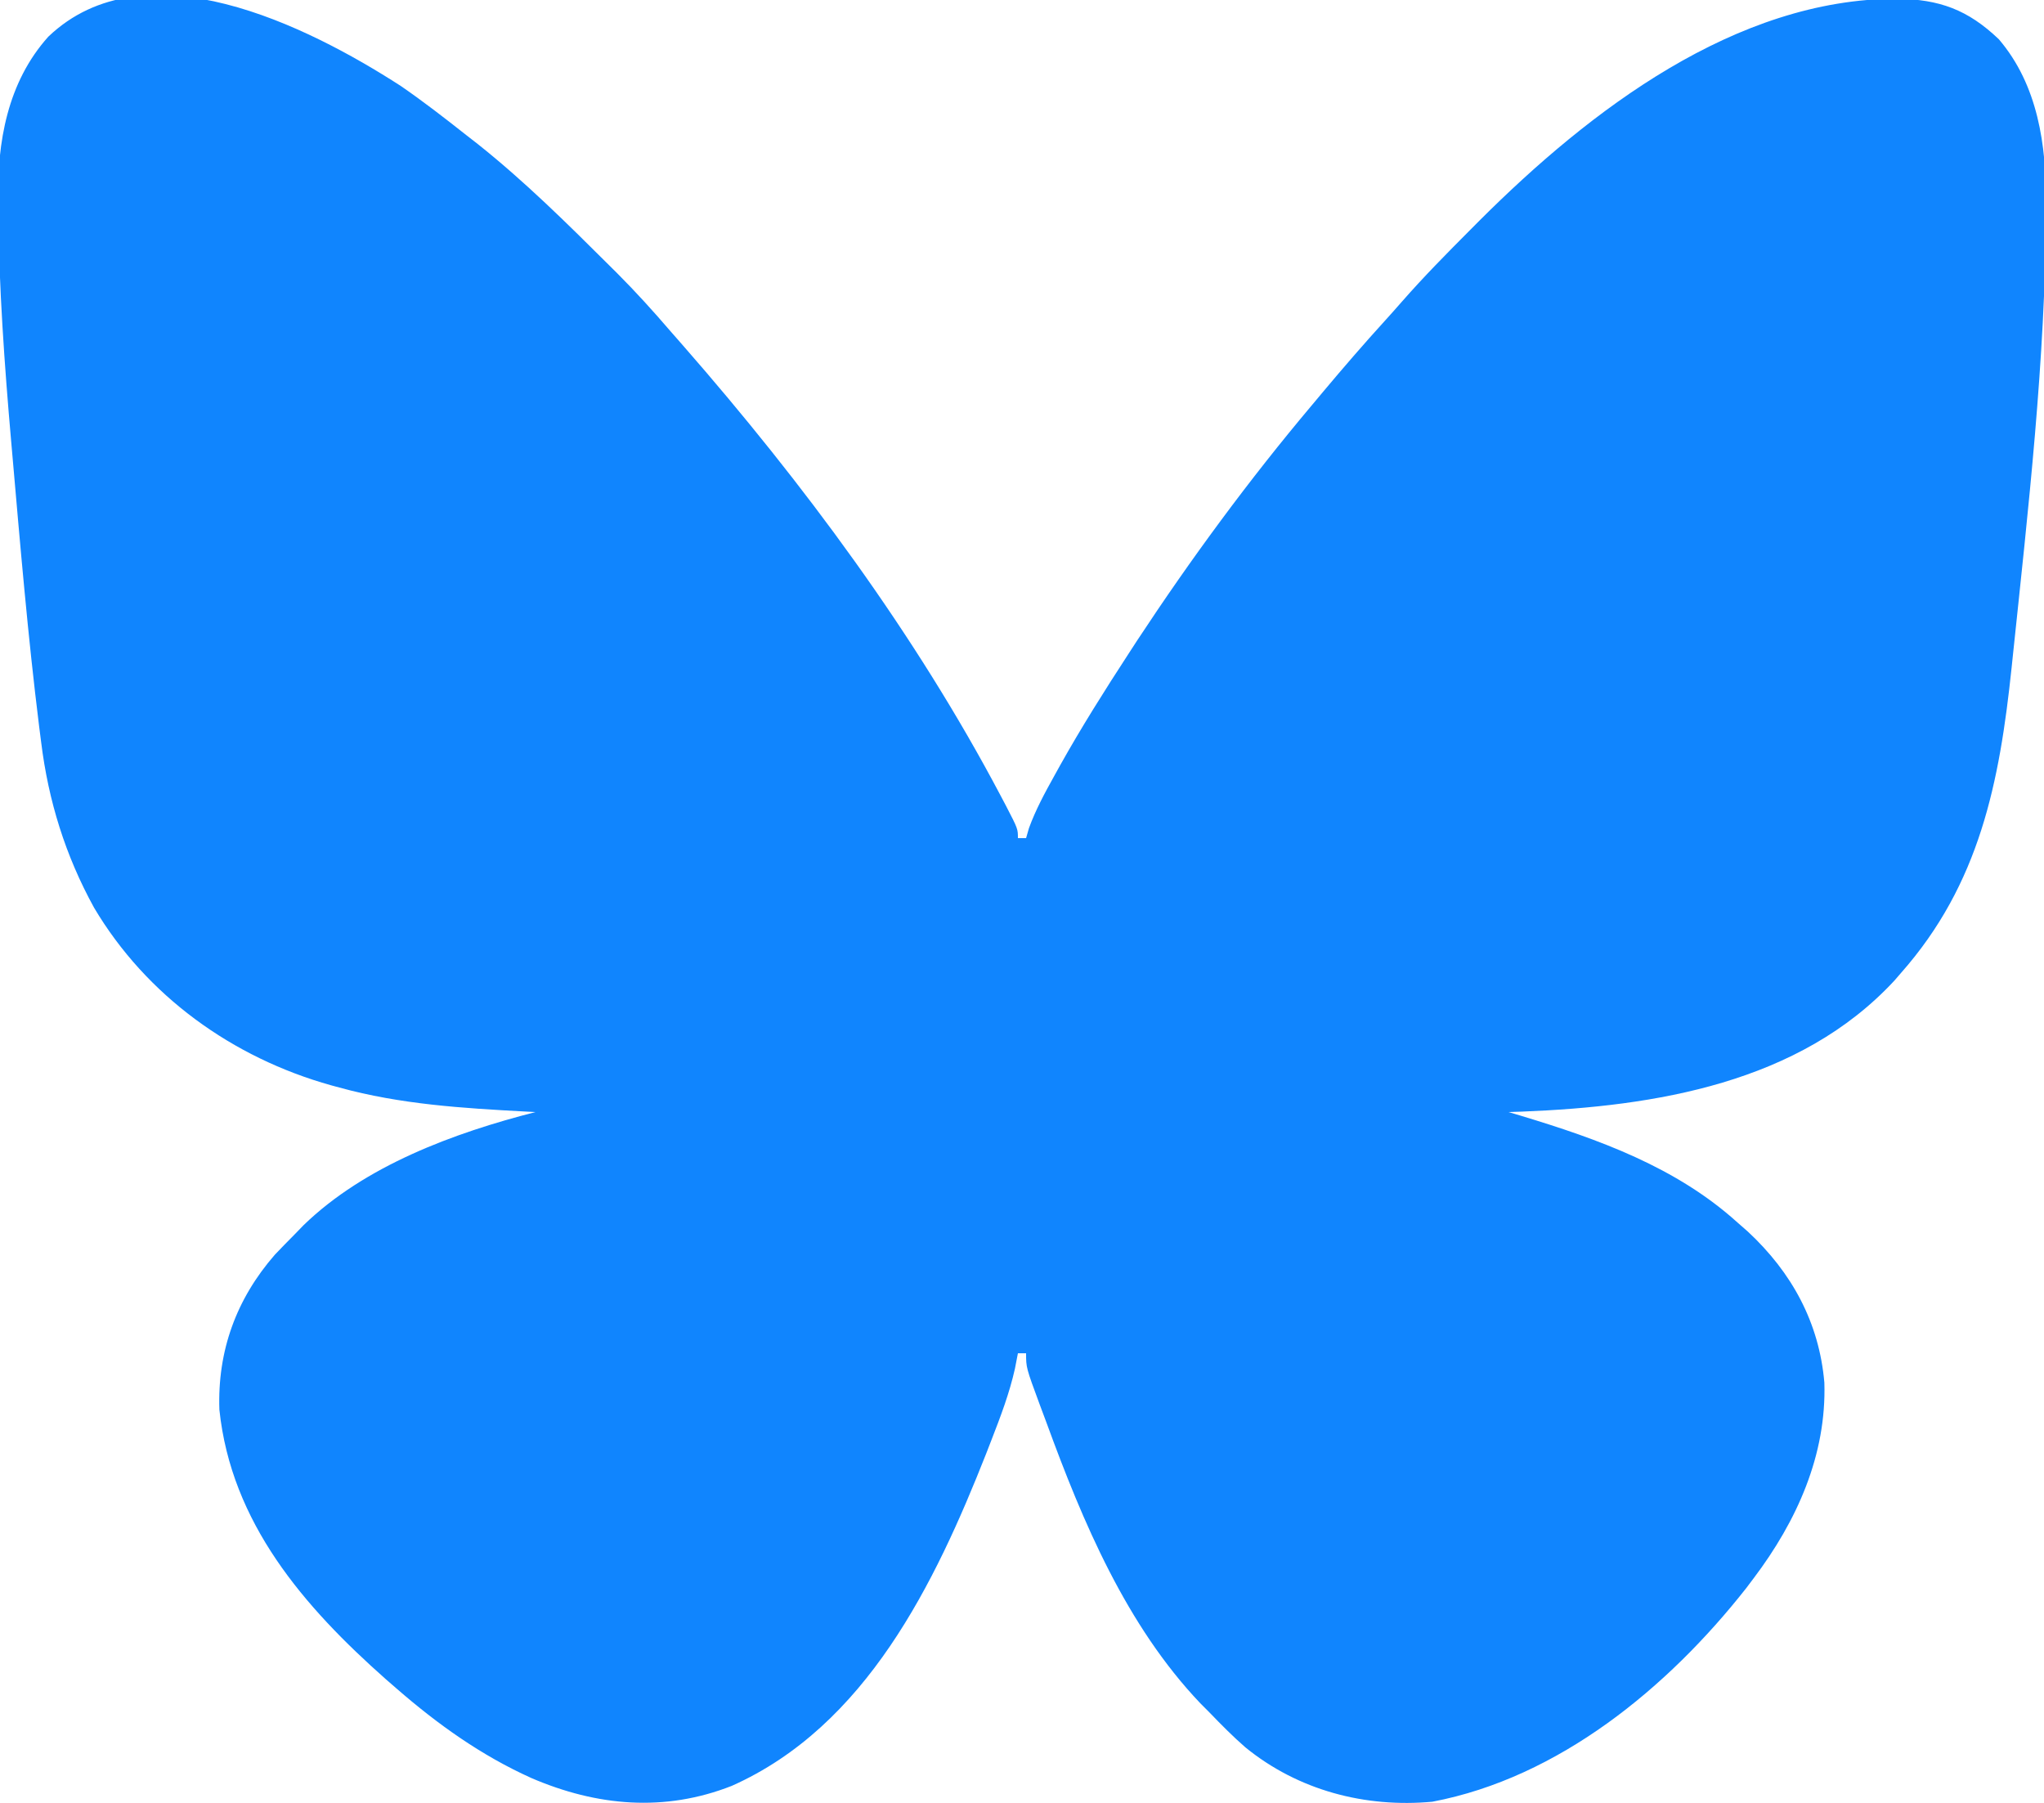 <?xml version="1.0" encoding="UTF-8"?>
<svg version="1.1" xmlns="http://www.w3.org/2000/svg" width="500" height="441">
<path d="M0 0 C5.501 3.781 10.765 7.861 16 12 C16.964 12.75 17.928 13.5 18.922 14.273 C30.314 23.34 40.692 33.615 51 43.875 C51.694 44.564 52.387 45.253 53.102 45.963 C57.605 50.48 61.845 55.163 66 60 C67.022 61.168 68.046 62.334 69.07 63.5 C98.452 97.098 125.936 134.134 146.812 173.688 C147.239 174.495 147.666 175.303 148.105 176.136 C151 181.733 151 181.733 151 184 C151.66 184 152.32 184 153 184 C153.229 183.199 153.459 182.399 153.695 181.574 C155.344 177.058 157.542 173.007 159.875 168.812 C160.358 167.94 160.84 167.068 161.337 166.17 C166.534 156.884 172.193 147.913 178 139 C178.697 137.925 179.395 136.85 180.113 135.742 C193.282 115.731 207.56 96.319 223 78 C223.889 76.936 224.779 75.872 225.668 74.809 C230.627 68.895 235.662 63.066 240.859 57.359 C242.218 55.862 243.563 54.353 244.891 52.828 C250.212 46.753 255.862 41.031 261.562 35.312 C262.366 34.504 263.17 33.696 263.998 32.864 C290.884 6.046 326.544 -21.312 366.05 -21.312 C376.449 -21.154 383.353 -18.649 390.961 -11.391 C400.537 -0.164 402.569 14.507 402.5 28.75 C402.499 29.438 402.498 30.125 402.497 30.833 C402.338 66.985 398.15 103.514 394.375 139.438 C394.228 140.849 394.228 140.849 394.078 142.29 C391.125 170.362 386.268 195.21 367 217 C366.483 217.599 365.966 218.199 365.434 218.816 C342.17 243.946 306.856 249.607 274.383 250.887 C273.266 250.924 272.15 250.961 271 251 C272.471 251.437 272.471 251.437 273.973 251.883 C292.994 257.62 312.046 264.474 327 278 C327.842 278.737 328.684 279.475 329.551 280.234 C340.282 290.2 347.007 302.457 348.273 317.18 C348.826 334.907 341.535 351.039 331 365 C330.07 366.234 330.07 366.234 329.121 367.492 C310.013 391.773 283.321 413.818 252.375 419.688 C235.955 421.208 219.546 416.912 206.637 406.383 C203.597 403.736 200.794 400.904 198 398 C197.212 397.209 196.425 396.417 195.613 395.602 C177.534 376.607 166.869 351.276 158 327 C157.446 325.517 156.891 324.034 156.336 322.551 C153 313.519 153 313.519 153 310 C152.34 310 151.68 310 151 310 C150.762 311.235 150.523 312.47 150.277 313.742 C148.935 319.752 146.789 325.394 144.562 331.125 C144.123 332.258 143.683 333.391 143.23 334.558 C130.706 366.297 113.86 401.184 81 415.812 C64.573 422.273 47.999 420.795 31.938 413.875 C19.729 408.367 9.089 400.776 -1 392 C-1.842 391.269 -2.684 390.538 -3.551 389.785 C-23.658 371.992 -41.438 351.484 -44.336 323.789 C-44.828 309.375 -40.18 296.688 -30.75 285.875 C-29.185 284.232 -27.602 282.607 -26 281 C-24.892 279.857 -24.892 279.857 -23.762 278.691 C-8.727 264.112 13.035 256.099 33 251 C32.221 250.96 31.442 250.921 30.639 250.88 C15.167 250.055 0.002 249.129 -15 245 C-15.991 244.731 -15.991 244.731 -17.003 244.458 C-41.09 237.724 -62.175 222.611 -75 201 C-82.003 188.266 -86.16 174.912 -87.938 160.5 C-88.097 159.256 -88.256 158.013 -88.42 156.732 C-91.183 134.554 -93.059 112.261 -95 90 C-95.087 89.013 -95.174 88.026 -95.263 87.008 C-96.915 68.146 -98.258 49.315 -98.438 30.375 C-98.45 29.694 -98.462 29.012 -98.475 28.31 C-98.698 13.755 -96.199 -0.847 -86.188 -12.023 C-62.554 -34.609 -22.798 -14.702 0 0 Z " fill="#1085FE" transform="translate(98,21)"/>
</svg>

